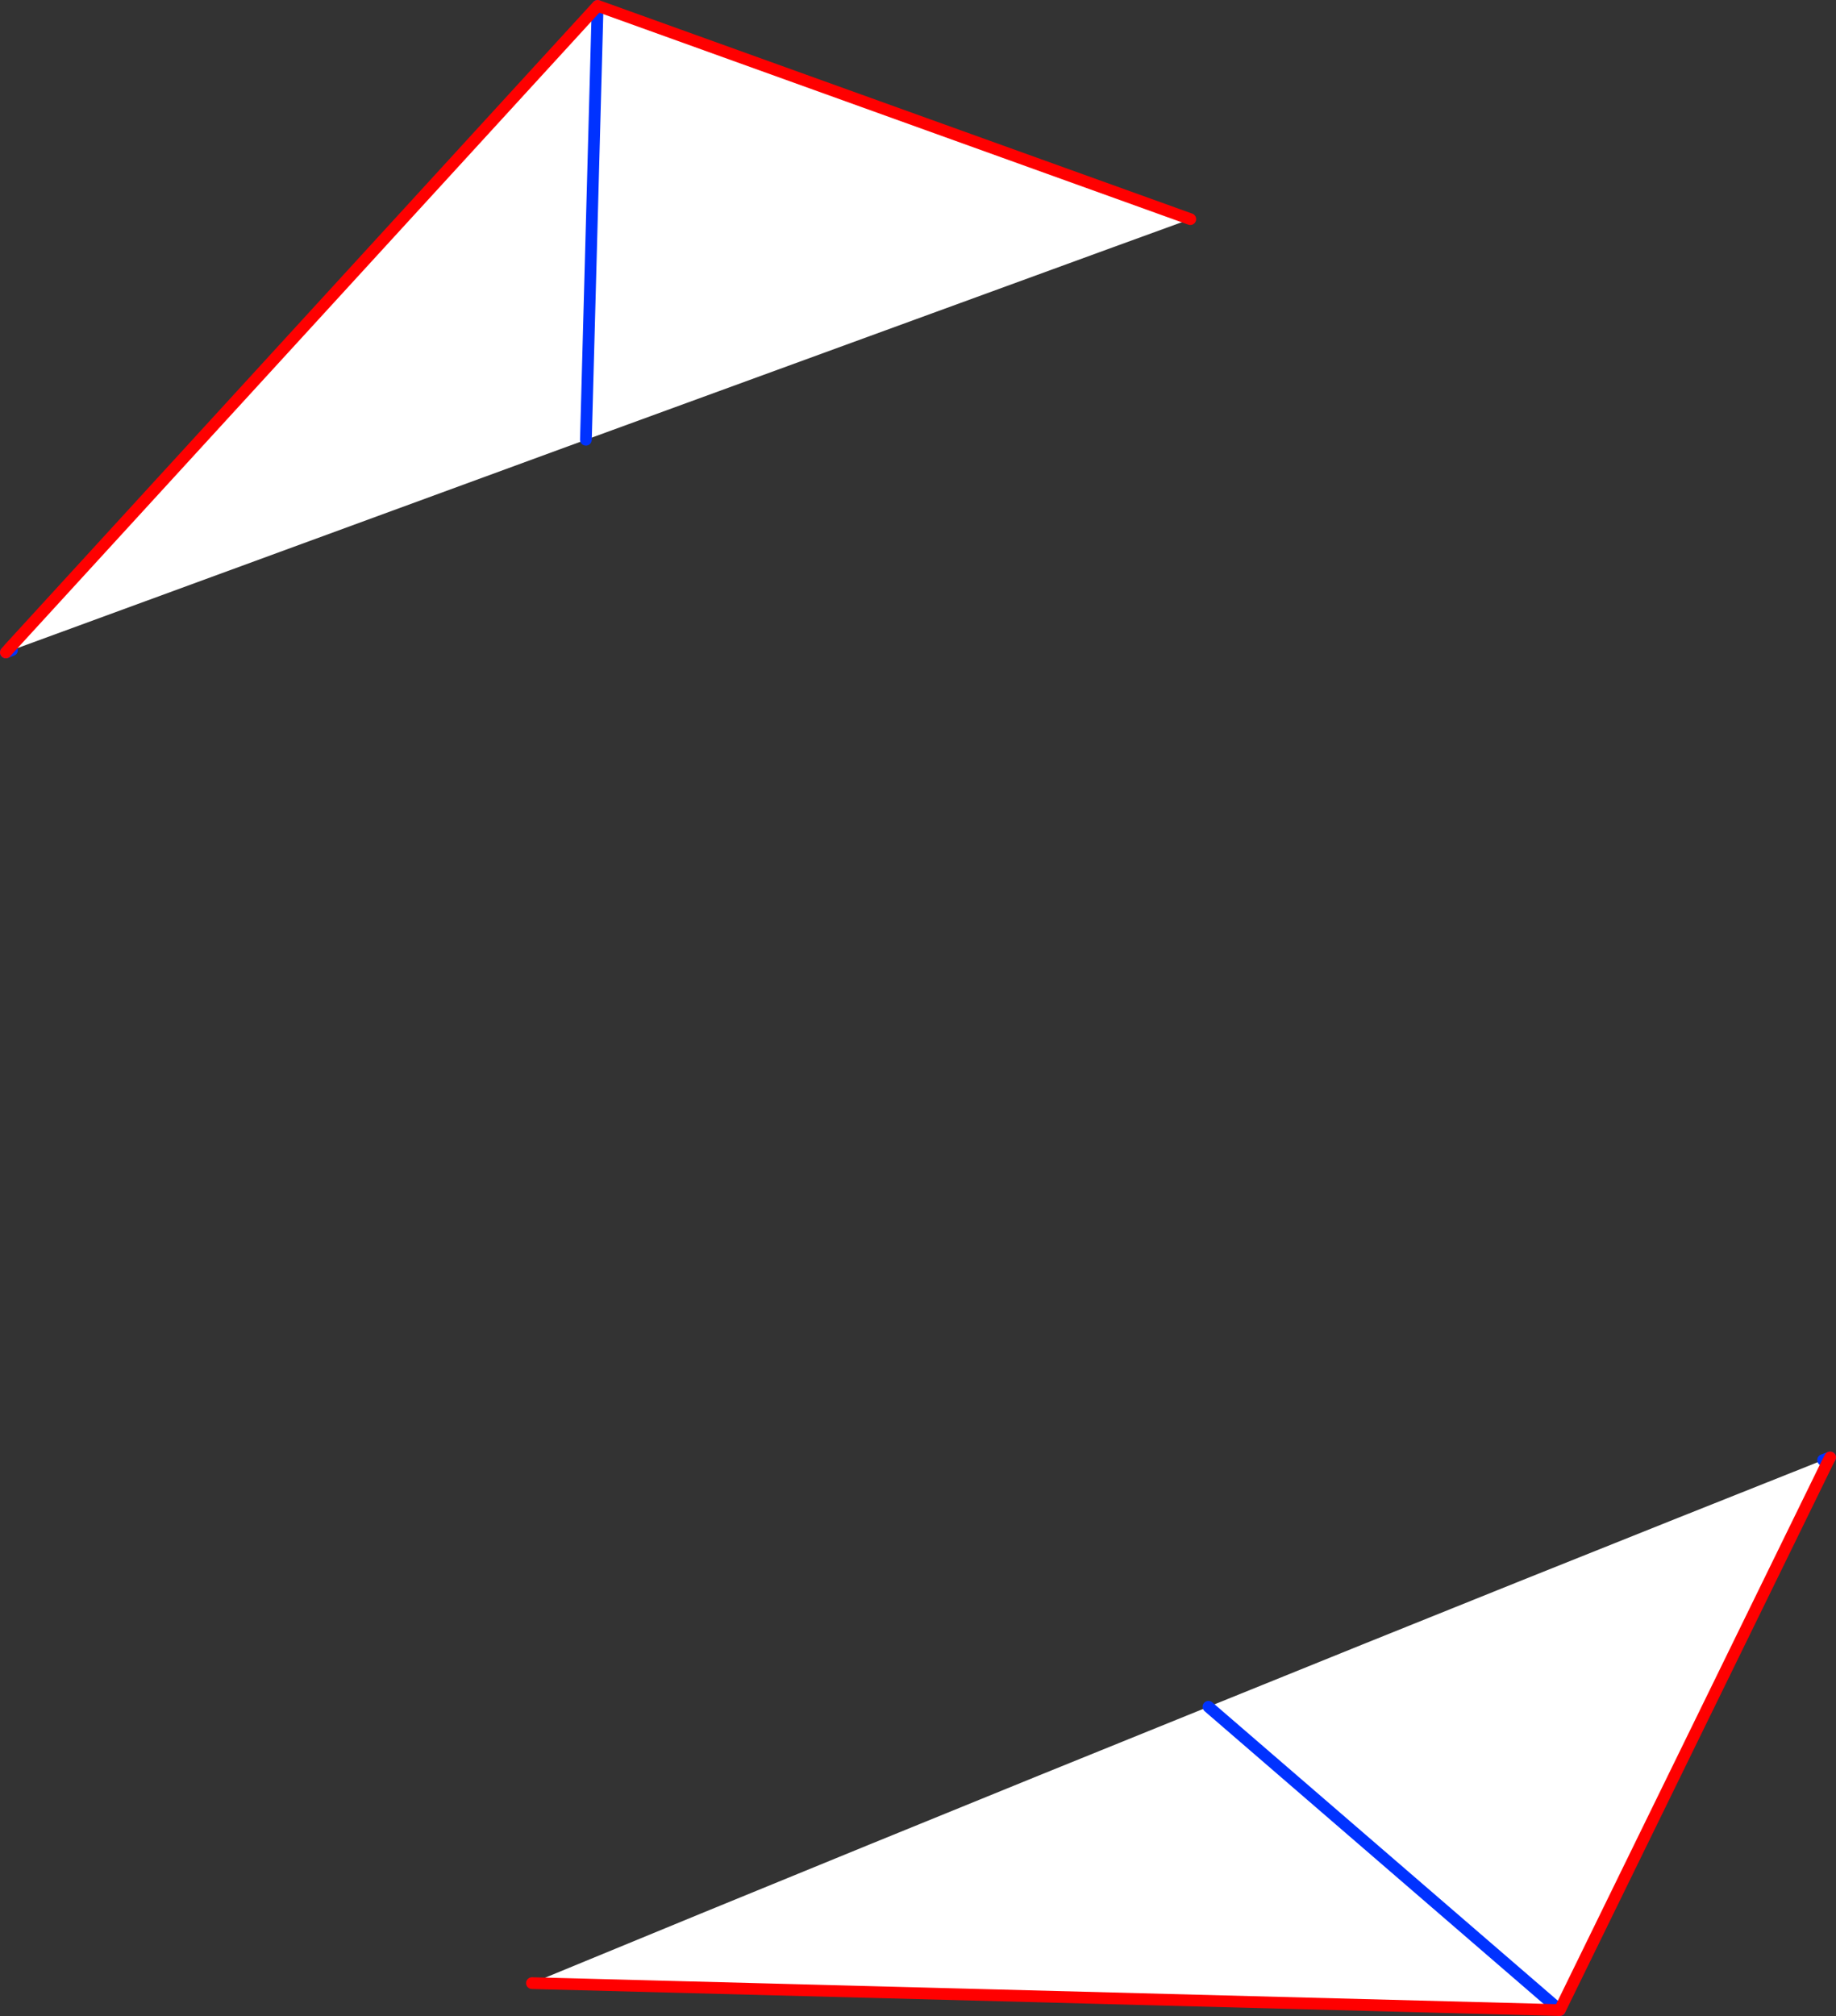 <?xml version="1.0" encoding="UTF-8" standalone="no"?>
<svg xmlns:xlink="http://www.w3.org/1999/xlink" height="343.6px" width="313.05px" xmlns="http://www.w3.org/2000/svg">
  <rect width="100%" height="100%" fill="#333333" stroke="none"/>
  <g transform="matrix(1.0, 0.0, 0.0, 1.0, -192.35, -81.8)">
    <path d="M395.3 119.15 L382.1 123.95 292.25 156.75 194.4 192.6 194.0 192.25 294.25 82.8 395.3 119.15 M503.2 330.65 L503.95 331.05 458.3 424.4 398.4 372.7 458.3 424.4 283.05 419.8 Q340.6 396.05 398.4 372.7 450.7 351.5 503.2 330.65 M294.25 82.8 L292.25 156.75 294.25 82.8" fill="#ffffff" fill-rule="evenodd" stroke="none"/>
    <path d="M194.4 192.6 L194.15 192.7 193.35 193.0 M504.4 330.2 L503.2 330.65 M398.4 372.7 L458.3 424.4 M292.25 156.75 L294.25 82.8" fill="none" stroke="#0032ff" stroke-linecap="round" stroke-linejoin="round" stroke-width="2.0"/>
    <path d="M193.35 193.0 L194.0 192.25 294.25 82.8 395.3 119.15 M503.95 331.05 L504.4 330.2 M458.3 424.4 L503.95 331.05 M458.3 424.4 L283.05 419.8" fill="none" stroke="#ff0000" stroke-linecap="round" stroke-linejoin="round" stroke-width="2.0"/>
  </g>
</svg>
